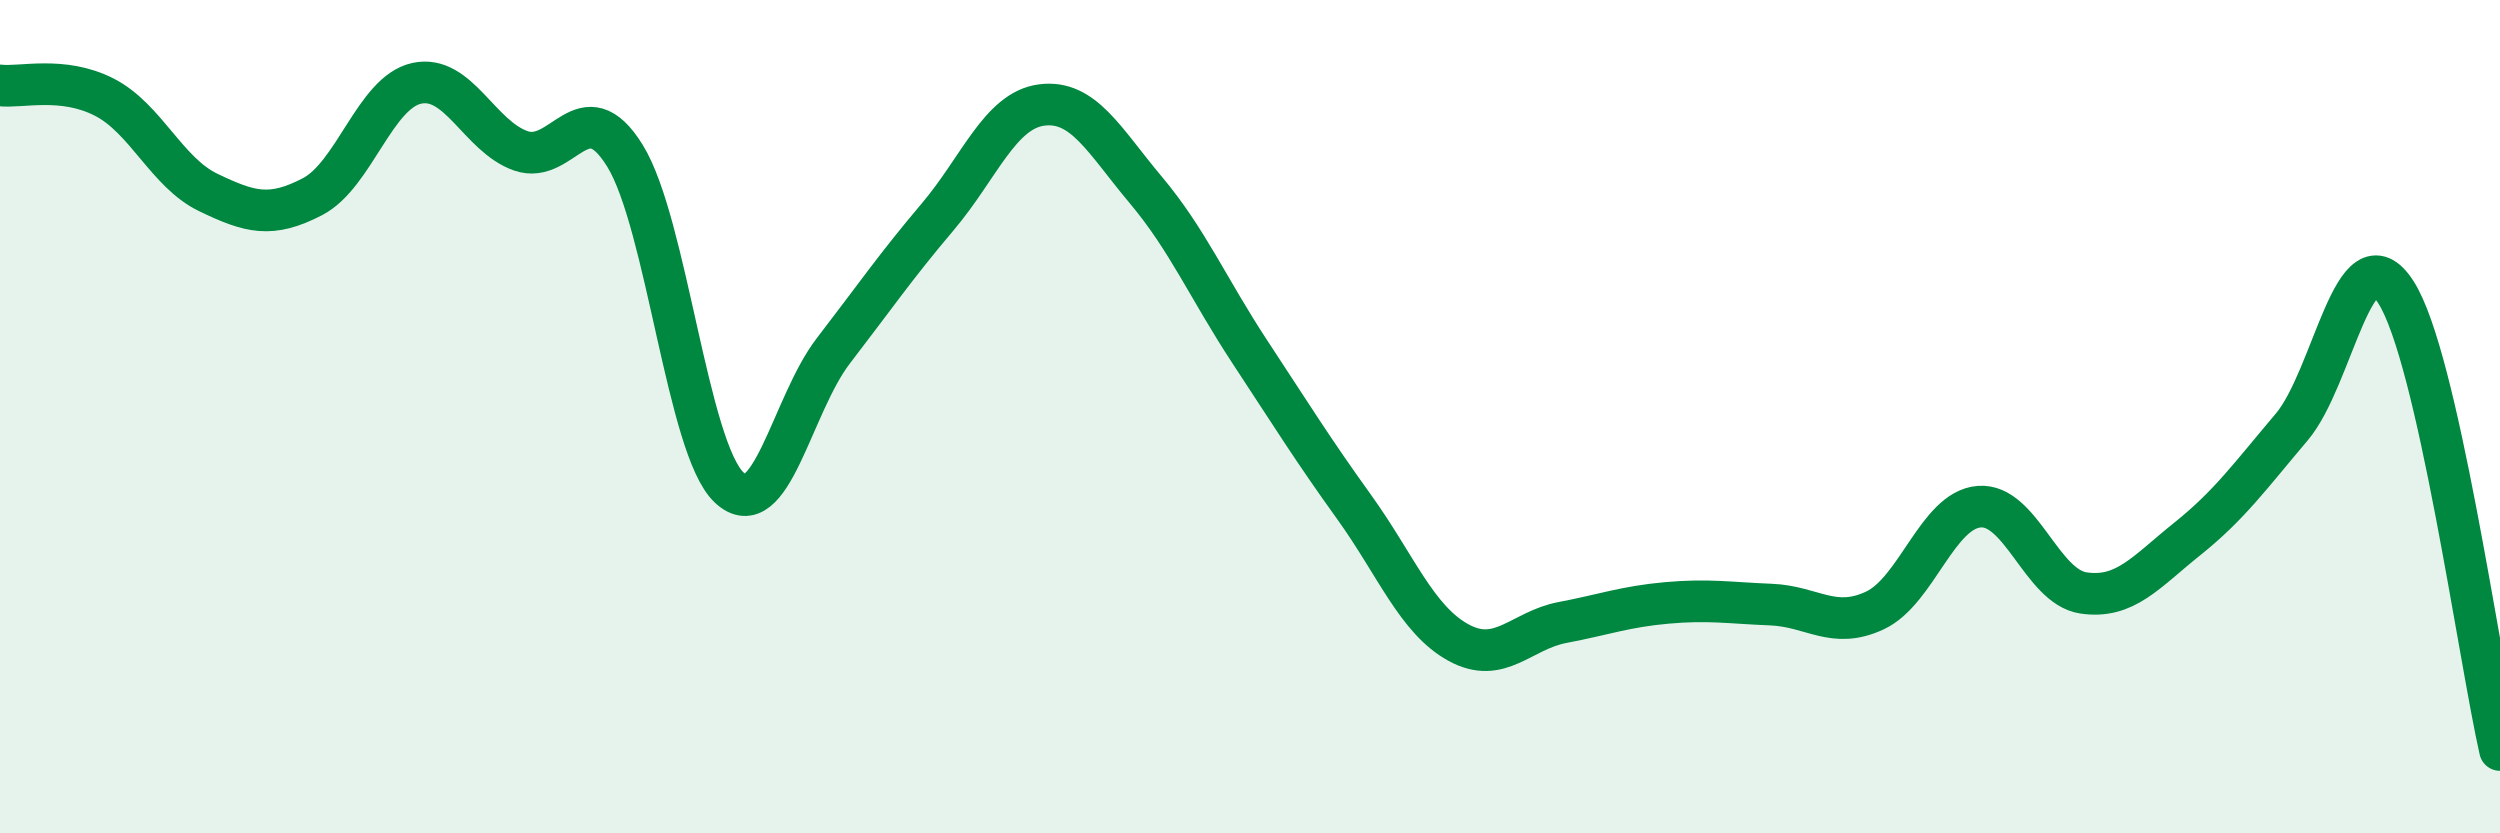 
    <svg width="60" height="20" viewBox="0 0 60 20" xmlns="http://www.w3.org/2000/svg">
      <path
        d="M 0,2.05 C 0.5,2.11 1.5,1.82 2.5,2.33 C 3.5,2.84 4,4.14 5,4.62 C 6,5.1 6.5,5.24 7.5,4.72 C 8.5,4.2 9,2.22 10,2 C 11,1.78 11.5,3.27 12.5,3.62 C 13.5,3.97 14,2.12 15,3.74 C 16,5.36 16.5,10.76 17.5,11.7 C 18.5,12.64 19,9.72 20,8.42 C 21,7.12 21.5,6.39 22.5,5.21 C 23.5,4.03 24,2.65 25,2.52 C 26,2.39 26.5,3.37 27.5,4.56 C 28.5,5.75 29,6.93 30,8.45 C 31,9.97 31.5,10.78 32.5,12.17 C 33.5,13.56 34,14.87 35,15.42 C 36,15.97 36.5,15.13 37.5,14.94 C 38.5,14.75 39,14.56 40,14.47 C 41,14.38 41.5,14.47 42.5,14.51 C 43.5,14.55 44,15.12 45,14.65 C 46,14.18 46.5,12.24 47.5,12.16 C 48.5,12.08 49,14.08 50,14.23 C 51,14.38 51.5,13.73 52.5,12.93 C 53.5,12.13 54,11.43 55,10.25 C 56,9.07 56.5,5.46 57.5,7.01 C 58.5,8.56 59.5,15.8 60,18L60 20L0 20Z"
        fill="#008740"
        opacity="0.1"
        stroke-linecap="round"
        stroke-linejoin="round"
      />
      <path
        d="M 0,2.05 C 0.5,2.11 1.5,1.82 2.5,2.33 C 3.5,2.84 4,4.14 5,4.62 C 6,5.1 6.5,5.24 7.5,4.72 C 8.5,4.2 9,2.22 10,2 C 11,1.78 11.5,3.27 12.5,3.62 C 13.5,3.97 14,2.12 15,3.74 C 16,5.36 16.5,10.76 17.5,11.7 C 18.5,12.64 19,9.72 20,8.42 C 21,7.12 21.5,6.39 22.5,5.21 C 23.5,4.03 24,2.65 25,2.52 C 26,2.39 26.5,3.37 27.5,4.56 C 28.5,5.75 29,6.93 30,8.45 C 31,9.97 31.5,10.78 32.5,12.17 C 33.5,13.56 34,14.87 35,15.42 C 36,15.97 36.5,15.13 37.5,14.94 C 38.5,14.75 39,14.56 40,14.47 C 41,14.38 41.5,14.47 42.5,14.51 C 43.5,14.55 44,15.12 45,14.65 C 46,14.18 46.5,12.24 47.5,12.16 C 48.5,12.08 49,14.08 50,14.23 C 51,14.38 51.5,13.73 52.5,12.93 C 53.5,12.13 54,11.43 55,10.25 C 56,9.07 56.5,5.46 57.5,7.01 C 58.5,8.56 59.5,15.8 60,18"
        stroke="#008740"
        stroke-width="1"
        fill="none"
        stroke-linecap="round"
        stroke-linejoin="round"
      />
    </svg>
  